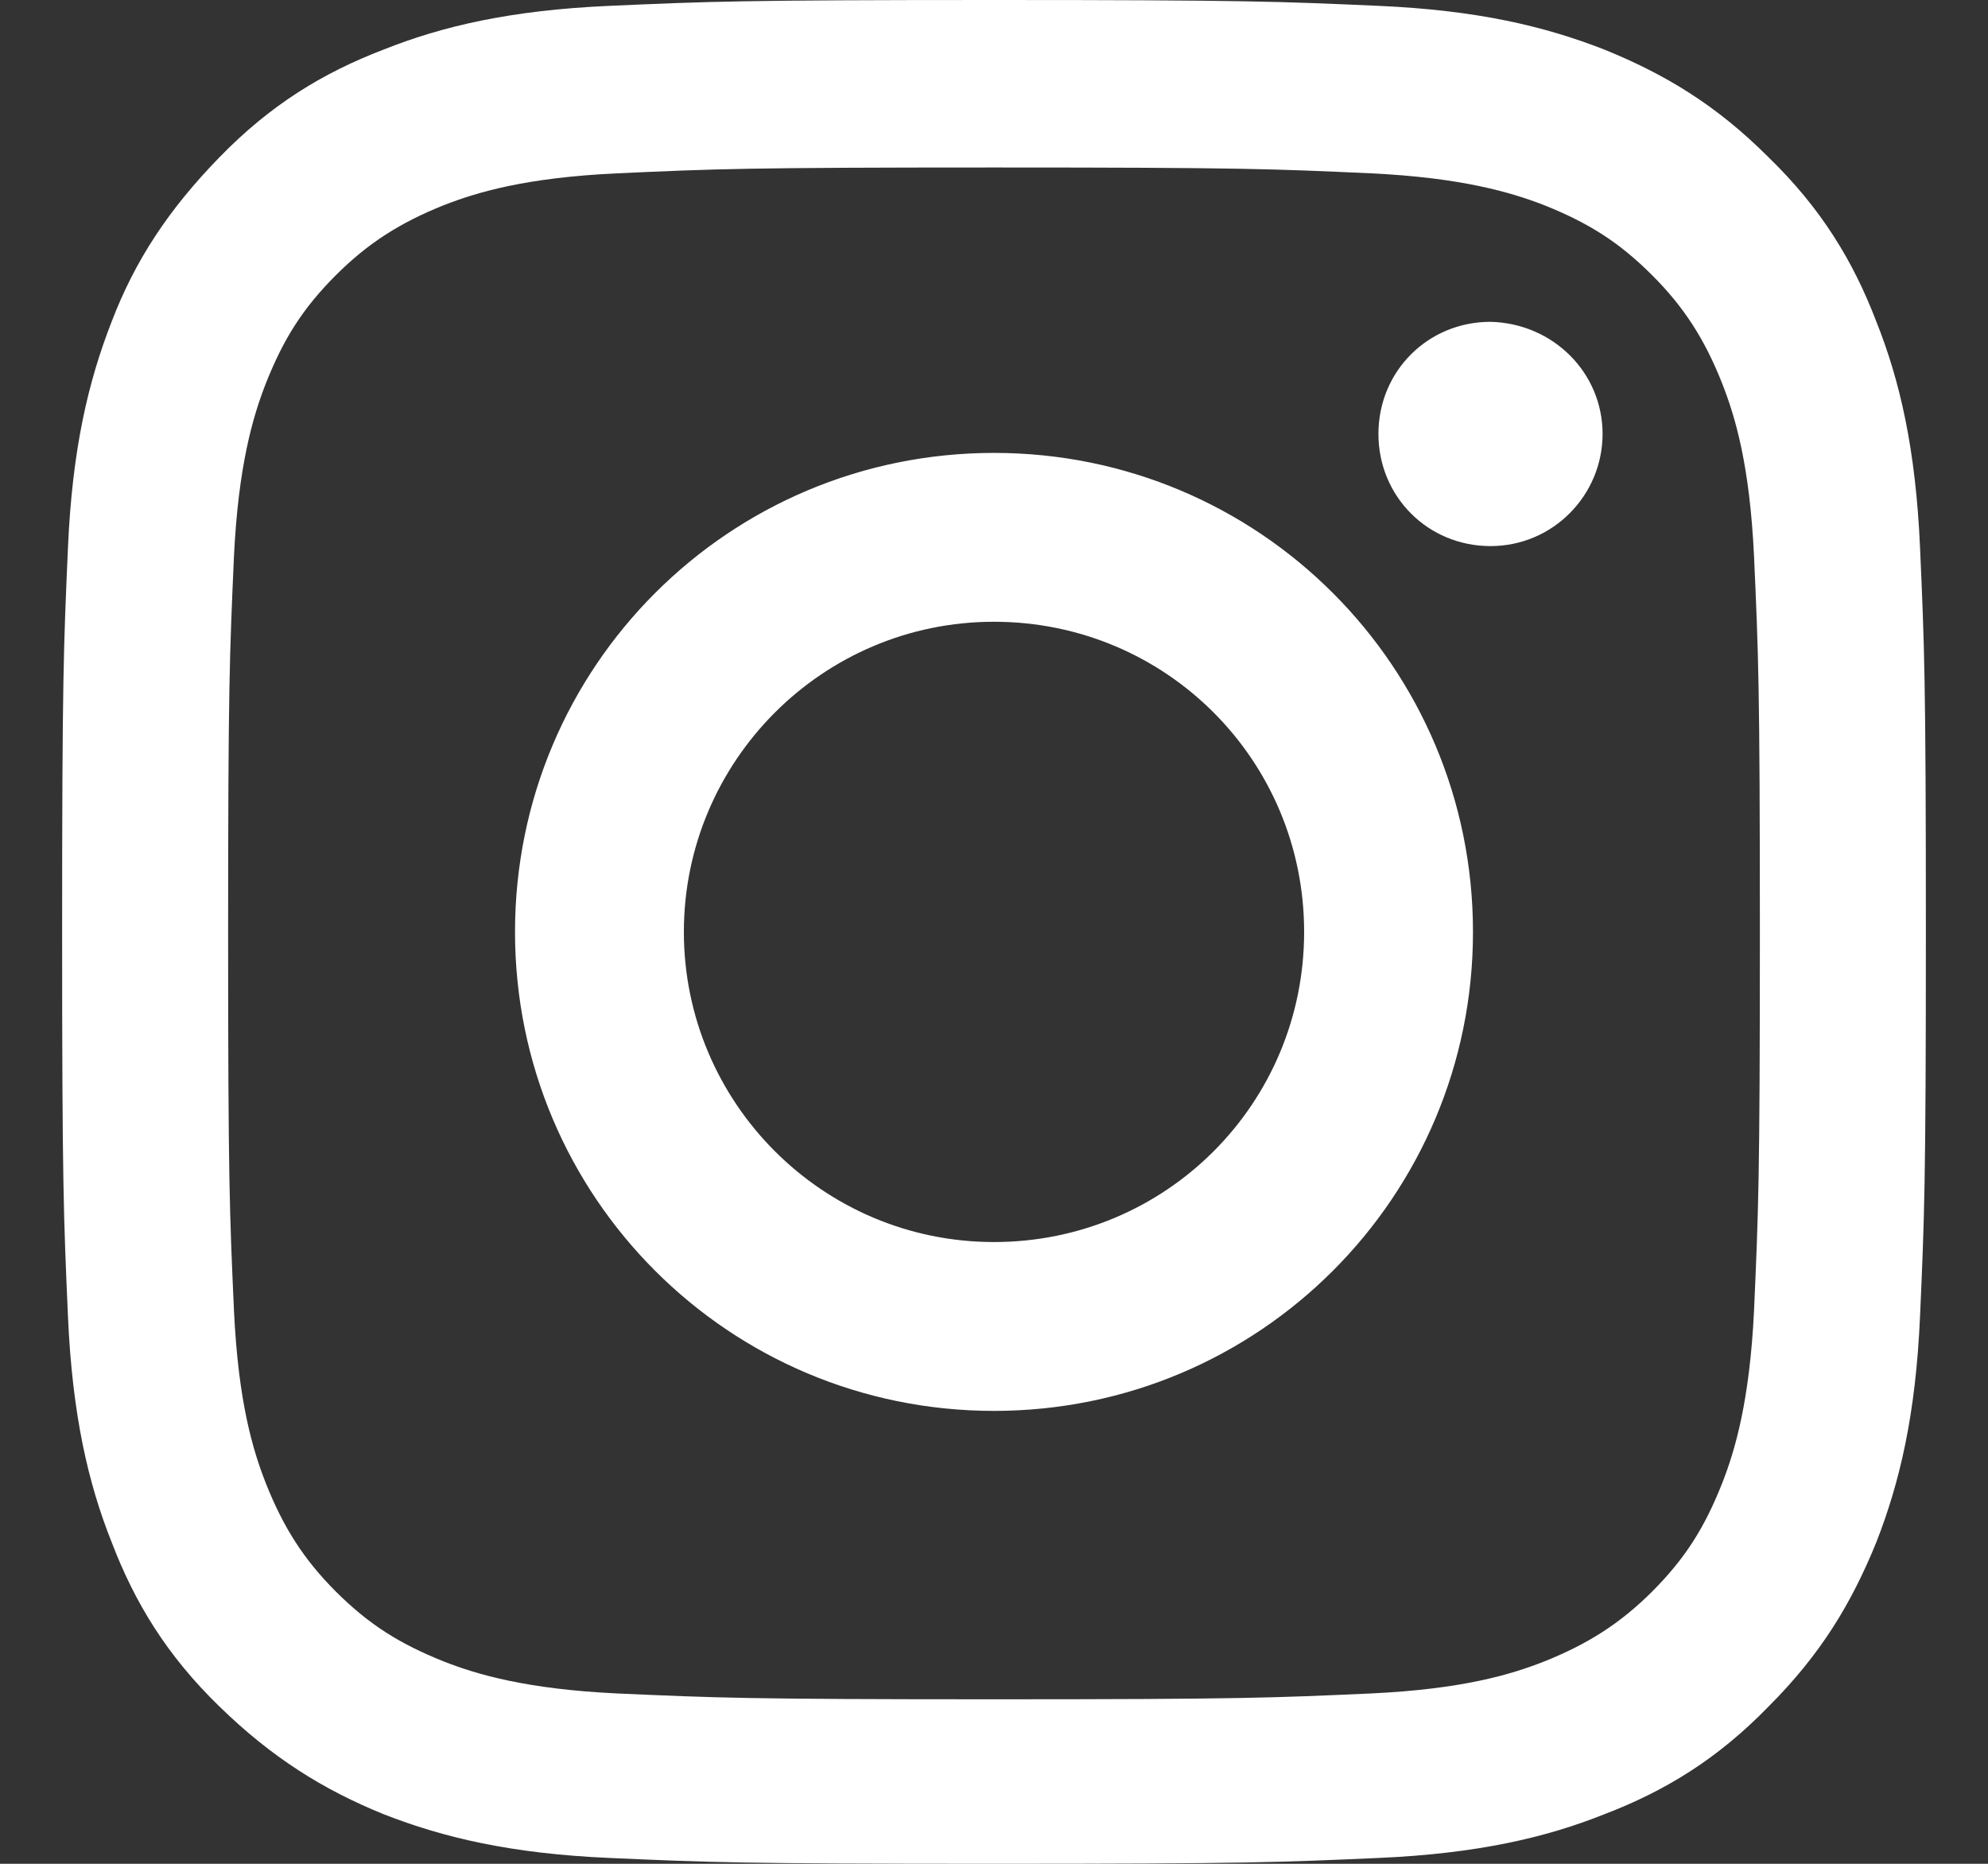 <?xml version="1.0" encoding="UTF-8"?>
<svg width="16px" height="15px" viewBox="0 0 16 15" version="1.1" xmlns="http://www.w3.org/2000/svg" xmlns:xlink="http://www.w3.org/1999/xlink">
    <rect x="0" y="0" width="16" height="15" fill="#333333" stroke="none"/>
    <!-- Generator: Sketch 53.1 (72631) - https://sketchapp.com -->
    <title>Instagram</title>
    <desc>Created with Sketch.</desc>
    <g id="Symbols" stroke="none" stroke-width="1" fill="none" fill-rule="evenodd">
        <g id="TOPHEADER-Copy-2" transform="translate(-1370, -14)" fill="#FFFFFF" fill-rule="nonzero">
            <g id="Group-12">
                <g id="if_Instagram_1298747" transform="translate(1370.5, 14)">
                    <path d="M12.398,3.492 C12.398,3.984 12,4.395 11.496,4.395 C10.992,4.395 10.594,3.996 10.594,3.492 C10.594,2.988 10.992,2.59 11.496,2.59 C12,2.602 12.398,3 12.398,3.492 Z M7.5,9.996 C6.117,9.996 5.004,8.871 5.004,7.5 C5.004,6.129 6.117,5.004 7.5,5.004 C8.883,5.004 9.996,6.117 9.996,7.5 C9.996,8.883 8.883,9.996 7.5,9.996 Z M7.5,3.645 C5.367,3.645 3.645,5.367 3.645,7.5 C3.645,9.633 5.367,11.355 7.5,11.355 C9.633,11.355 11.355,9.633 11.355,7.5 C11.355,5.367 9.633,3.645 7.5,3.645 Z M7.5,1.348 C9.504,1.348 9.738,1.359 10.535,1.395 C11.262,1.43 11.66,1.547 11.93,1.652 C12.281,1.793 12.527,1.945 12.797,2.215 C13.055,2.473 13.219,2.73 13.359,3.082 C13.465,3.352 13.582,3.738 13.617,4.477 C13.652,5.262 13.664,5.508 13.664,7.512 C13.664,9.516 13.652,9.75 13.617,10.547 C13.582,11.273 13.465,11.672 13.359,11.941 C13.219,12.293 13.066,12.539 12.797,12.809 C12.539,13.066 12.281,13.23 11.93,13.371 C11.66,13.477 11.273,13.594 10.535,13.629 C9.75,13.664 9.504,13.676 7.5,13.676 C5.496,13.676 5.262,13.664 4.465,13.629 C3.738,13.594 3.34,13.477 3.07,13.371 C2.719,13.23 2.473,13.078 2.203,12.809 C1.945,12.551 1.781,12.293 1.641,11.941 C1.535,11.672 1.418,11.285 1.383,10.547 C1.348,9.762 1.336,9.516 1.336,7.512 C1.336,5.508 1.348,5.273 1.383,4.477 C1.418,3.75 1.535,3.352 1.641,3.082 C1.781,2.73 1.934,2.484 2.203,2.215 C2.461,1.957 2.719,1.793 3.07,1.652 C3.34,1.547 3.727,1.43 4.465,1.395 C5.262,1.359 5.496,1.348 7.5,1.348 Z M7.5,0 C5.461,0 5.203,0.012 4.406,0.047 C3.609,0.082 3.059,0.211 2.59,0.398 C2.098,0.586 1.676,0.844 1.266,1.266 C0.855,1.688 0.586,2.098 0.398,2.59 C0.211,3.07 0.082,3.609 0.047,4.406 C0.012,5.203 0,5.461 0,7.5 C0,9.539 0.012,9.797 0.047,10.594 C0.082,11.391 0.211,11.941 0.398,12.41 C0.586,12.902 0.844,13.324 1.266,13.734 C1.688,14.145 2.098,14.402 2.59,14.602 C3.07,14.789 3.609,14.918 4.406,14.953 C5.203,14.988 5.461,15 7.5,15 C9.539,15 9.797,14.988 10.594,14.953 C11.391,14.918 11.941,14.789 12.41,14.602 C12.902,14.414 13.324,14.156 13.734,13.734 C14.156,13.312 14.402,12.902 14.602,12.41 C14.789,11.93 14.918,11.391 14.953,10.594 C14.988,9.797 15,9.539 15,7.5 C15,5.461 14.988,5.203 14.953,4.406 C14.918,3.609 14.789,3.059 14.602,2.59 C14.414,2.098 14.156,1.676 13.734,1.266 C13.312,0.844 12.902,0.598 12.41,0.398 C11.93,0.211 11.391,0.082 10.594,0.047 C9.797,0.012 9.539,0 7.5,0 Z" id="Instagram"></path>
                </g>
            </g>
        </g>
    </g>
</svg>